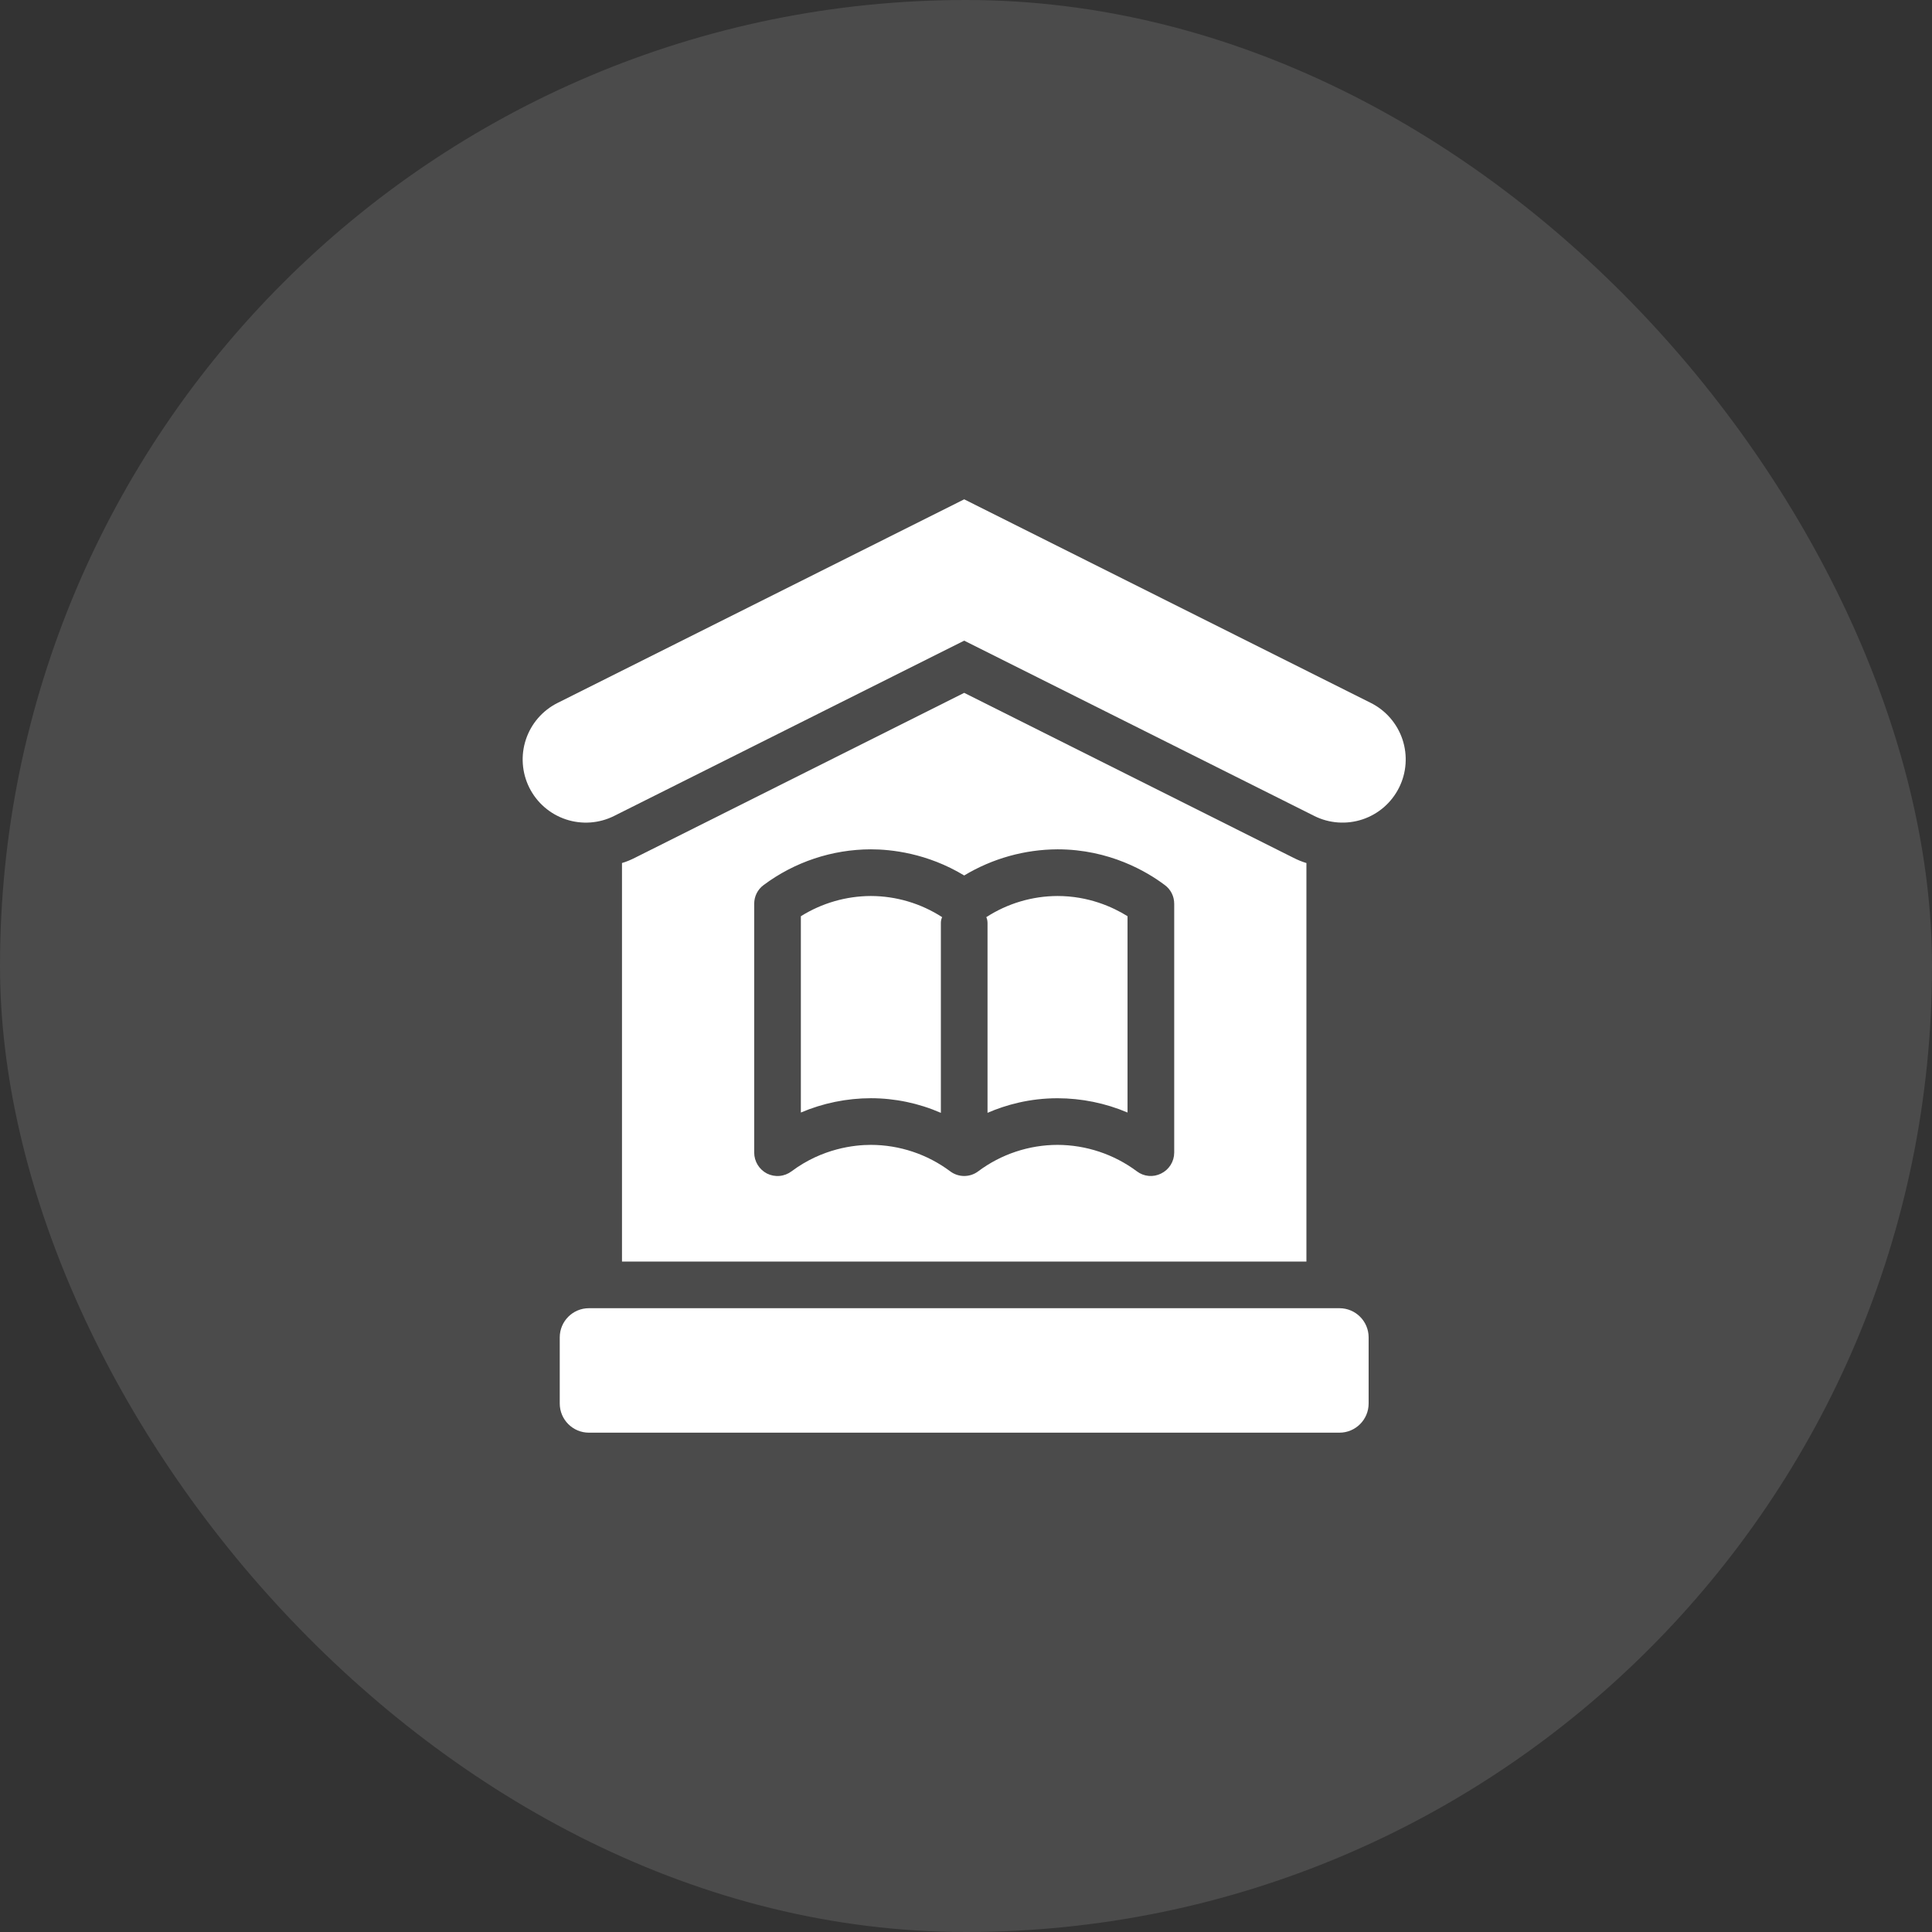 <svg width="120" height="120" viewBox="0 0 120 120" fill="none" xmlns="http://www.w3.org/2000/svg">
<rect x="0" y="0" width="120" height="120" fill="#333333" stroke="none"/>
<rect width="120" height="120" rx="60" fill="white" fill-opacity="0.12"/>
<path d="M81.631 50.679L59.888 39.792L38.145 50.679C37.685 50.91 37.183 51.048 36.669 51.085C36.155 51.121 35.639 51.057 35.15 50.894C34.162 50.566 33.345 49.858 32.879 48.927C32.413 47.997 32.336 46.919 32.664 45.931C32.993 44.944 33.7 44.127 34.631 43.661L59.888 31.014L85.143 43.659C85.604 43.89 86.015 44.209 86.353 44.599C86.69 44.989 86.948 45.441 87.111 45.93C87.273 46.419 87.338 46.935 87.301 47.45C87.265 47.964 87.127 48.466 86.896 48.926C86.665 49.387 86.346 49.798 85.957 50.136C85.567 50.474 85.115 50.731 84.626 50.894C84.136 51.056 83.62 51.121 83.106 51.084C82.592 51.048 82.09 50.91 81.629 50.679H81.631ZM54.091 55.652C55.662 55.656 57.198 56.112 58.517 56.965C58.461 57.087 58.435 57.22 58.439 57.353V69.121C57.067 68.523 55.587 68.213 54.091 68.212C52.597 68.214 51.118 68.517 49.743 69.101V56.909C51.047 56.093 52.553 55.657 54.091 55.652ZM65.685 55.652C67.598 55.652 69.106 56.328 70.033 56.907V69.101C68.658 68.517 67.179 68.216 65.685 68.214C63.964 68.214 62.497 68.618 61.337 69.119V57.355C61.337 57.219 61.319 57.083 61.26 56.967C62.578 56.113 64.114 55.657 65.685 55.652Z" fill="white"/>
<path d="M80.332 53.275L59.888 43.034L39.444 53.275C39.173 53.411 38.903 53.527 38.633 53.603V78.357H81.144V53.605C80.864 53.521 80.592 53.409 80.332 53.275ZM72.932 71.594C72.931 71.864 72.854 72.129 72.711 72.357C72.567 72.586 72.363 72.77 72.12 72.889C71.882 73.01 71.614 73.062 71.347 73.038C71.081 73.014 70.826 72.915 70.613 72.753C69.189 71.692 67.462 71.116 65.686 71.11C63.909 71.113 62.181 71.689 60.758 72.753C60.507 72.942 60.202 73.043 59.888 73.043C59.575 73.043 59.27 72.942 59.019 72.753C57.596 71.689 55.868 71.113 54.091 71.11C53.068 71.11 51.077 71.324 49.164 72.753C48.947 72.916 48.689 73.015 48.419 73.039C48.15 73.063 47.878 73.011 47.636 72.889C47.399 72.766 47.2 72.58 47.06 72.352C46.921 72.124 46.846 71.862 46.845 71.594V56.136C46.845 55.672 47.057 55.248 47.425 54.976C49.35 53.537 51.688 52.758 54.091 52.753C55.328 52.753 57.588 52.985 59.888 54.377C61.639 53.323 63.642 52.762 65.686 52.753C68.912 52.753 71.251 54.145 72.352 54.976C72.72 55.248 72.932 55.672 72.932 56.136V71.594Z" fill="white"/>
<path d="M83.196 81.255H36.578C35.578 81.255 34.767 82.067 34.767 83.067V87.174C34.767 88.174 35.578 88.986 36.578 88.986H83.196C84.197 88.986 85.008 88.174 85.008 87.174V83.067C85.008 82.067 84.197 81.255 83.196 81.255Z" fill="white"/>
</svg>
